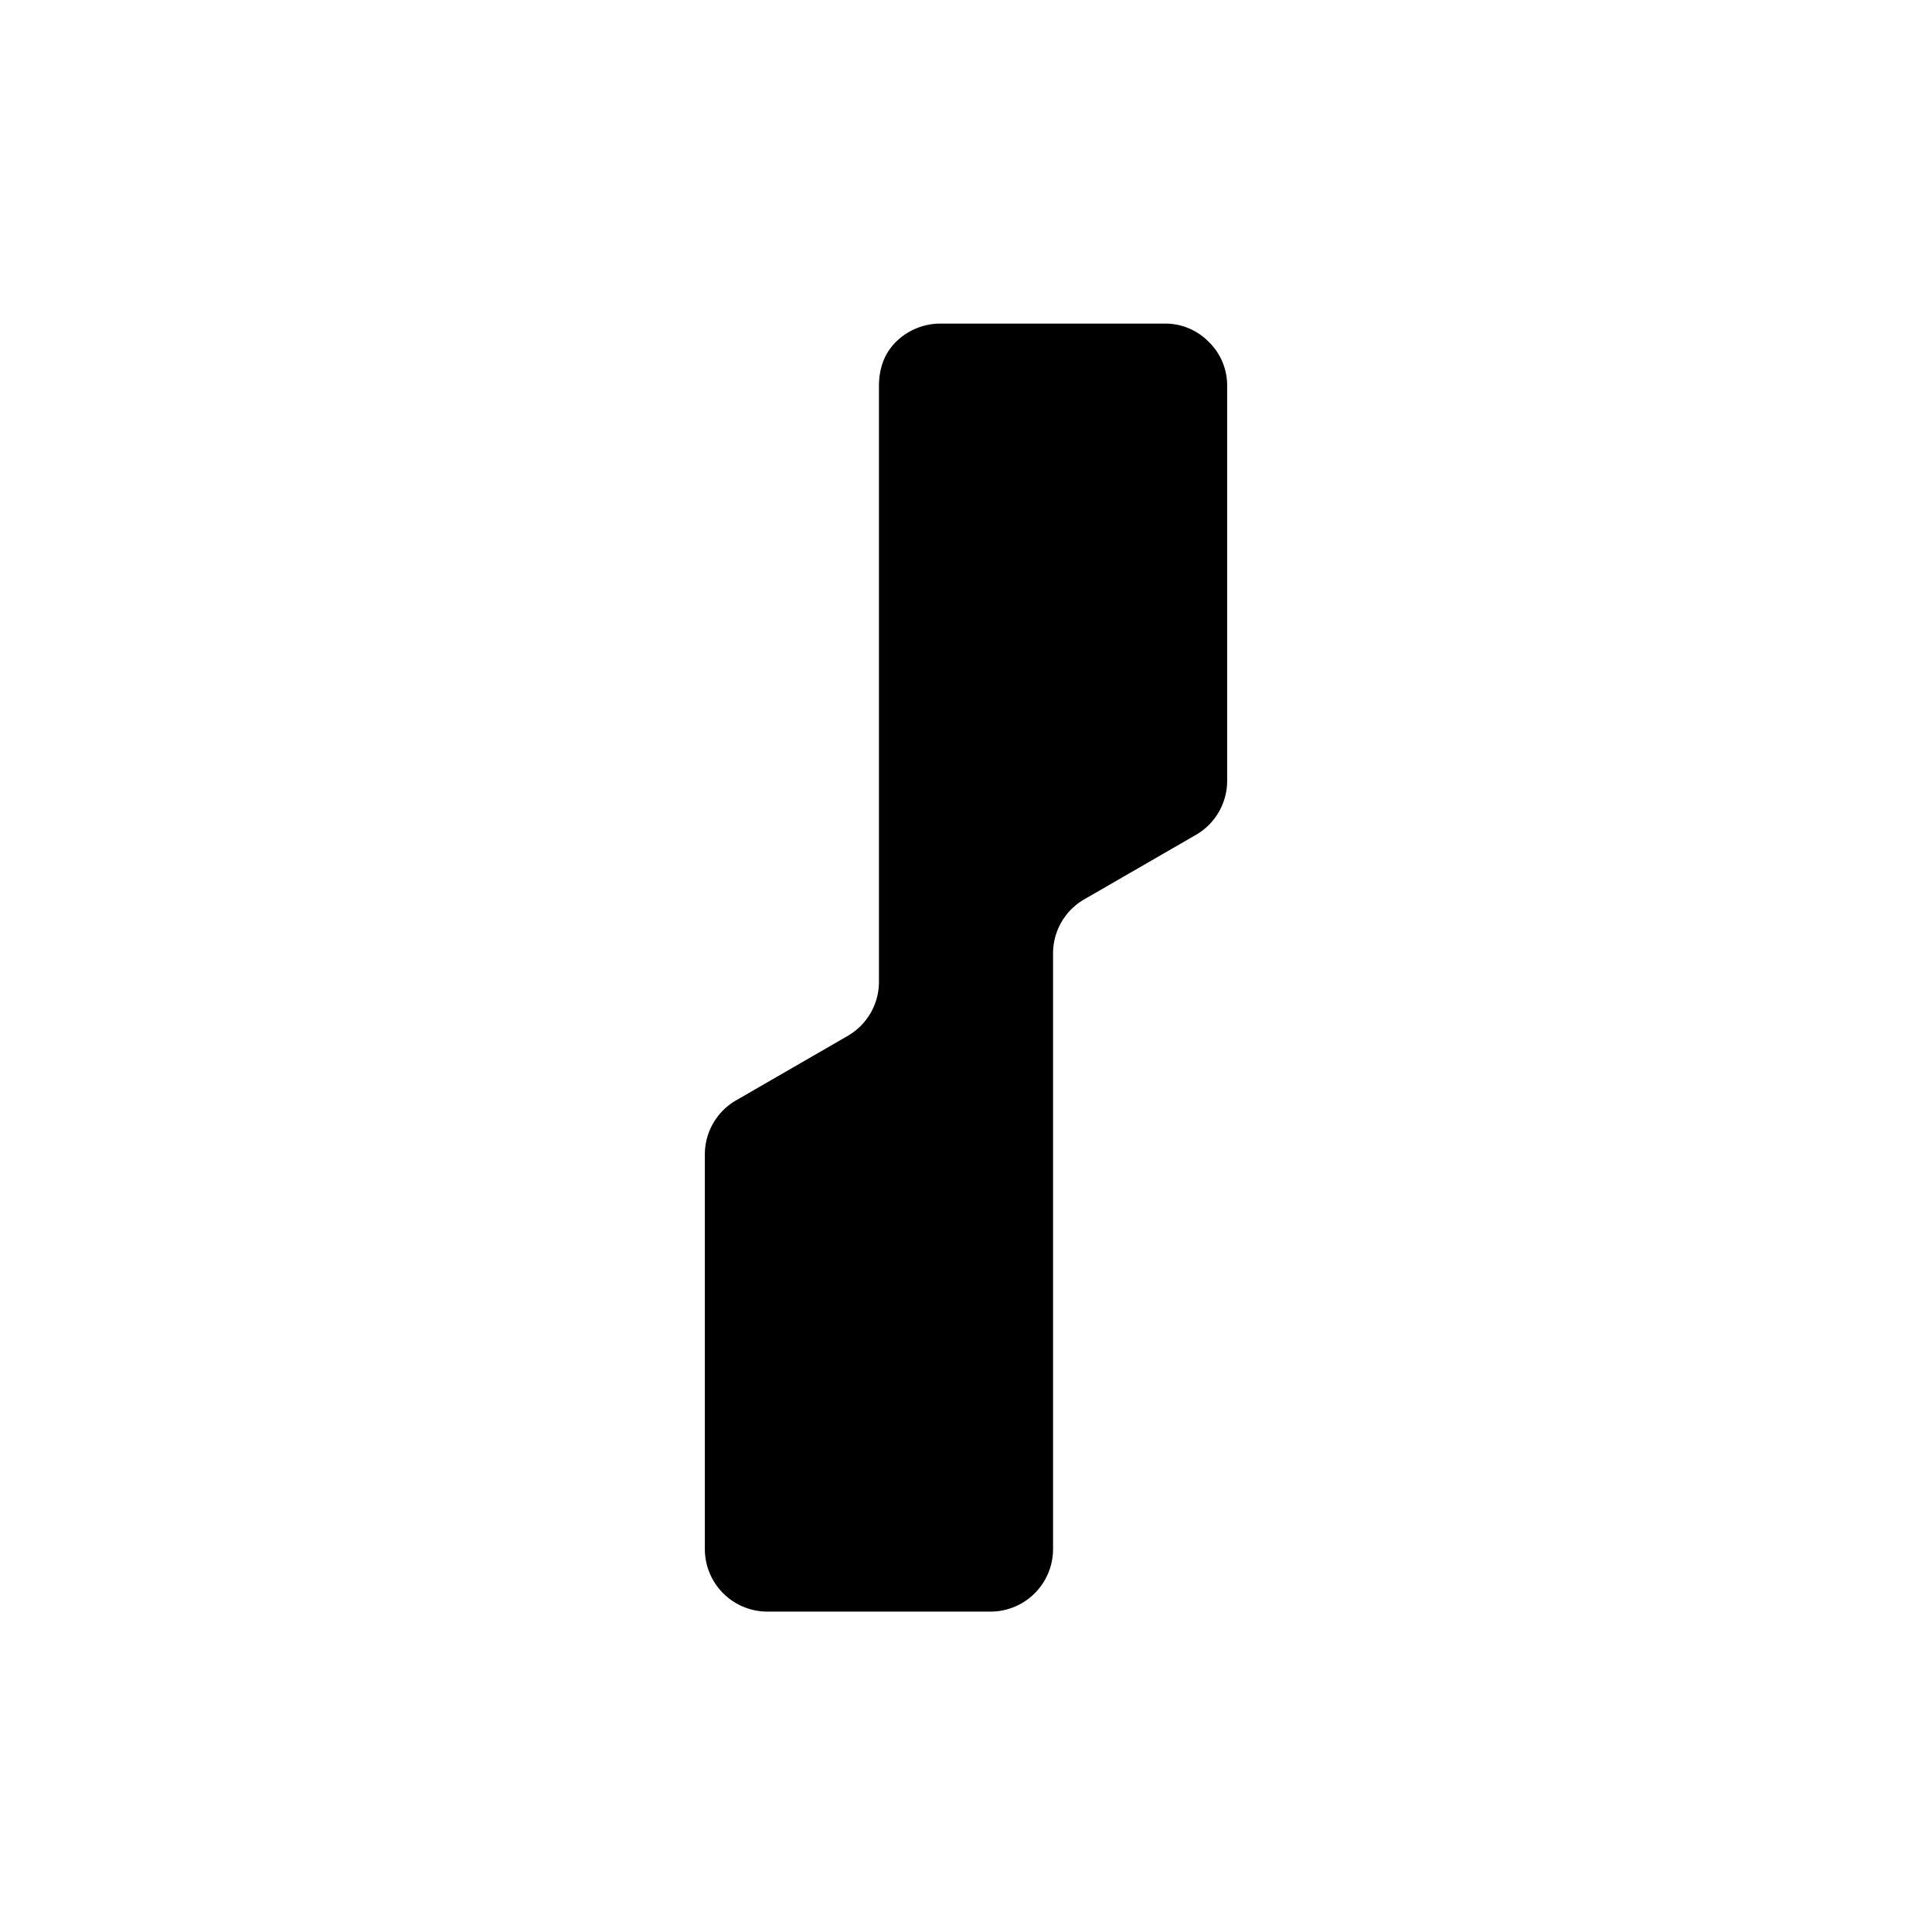 <svg xmlns="http://www.w3.org/2000/svg" viewBox="0 0 600 600"><g id="tests"><path d="M375.411,106.192A18.864,18.864,0,0,0,361.588,100.5H292.482a19.581,19.581,0,0,0-13.824,5.284q-5.698,5.301-5.692,14.229V304.913a19.391,19.391,0,0,1-9.695,16.793l-34.679,20.022a19.391,19.391,0,0,0-9.695,16.793V480.987A19.436,19.436,0,0,0,238.412,500.5h69.107a19.436,19.436,0,0,0,19.516-19.513V296.087a19.391,19.391,0,0,1,9.695-16.793l34.679-20.022a19.391,19.391,0,0,0,9.695-16.793V120.013A18.873,18.873,0,0,0,375.411,106.192Z"/></g></svg>